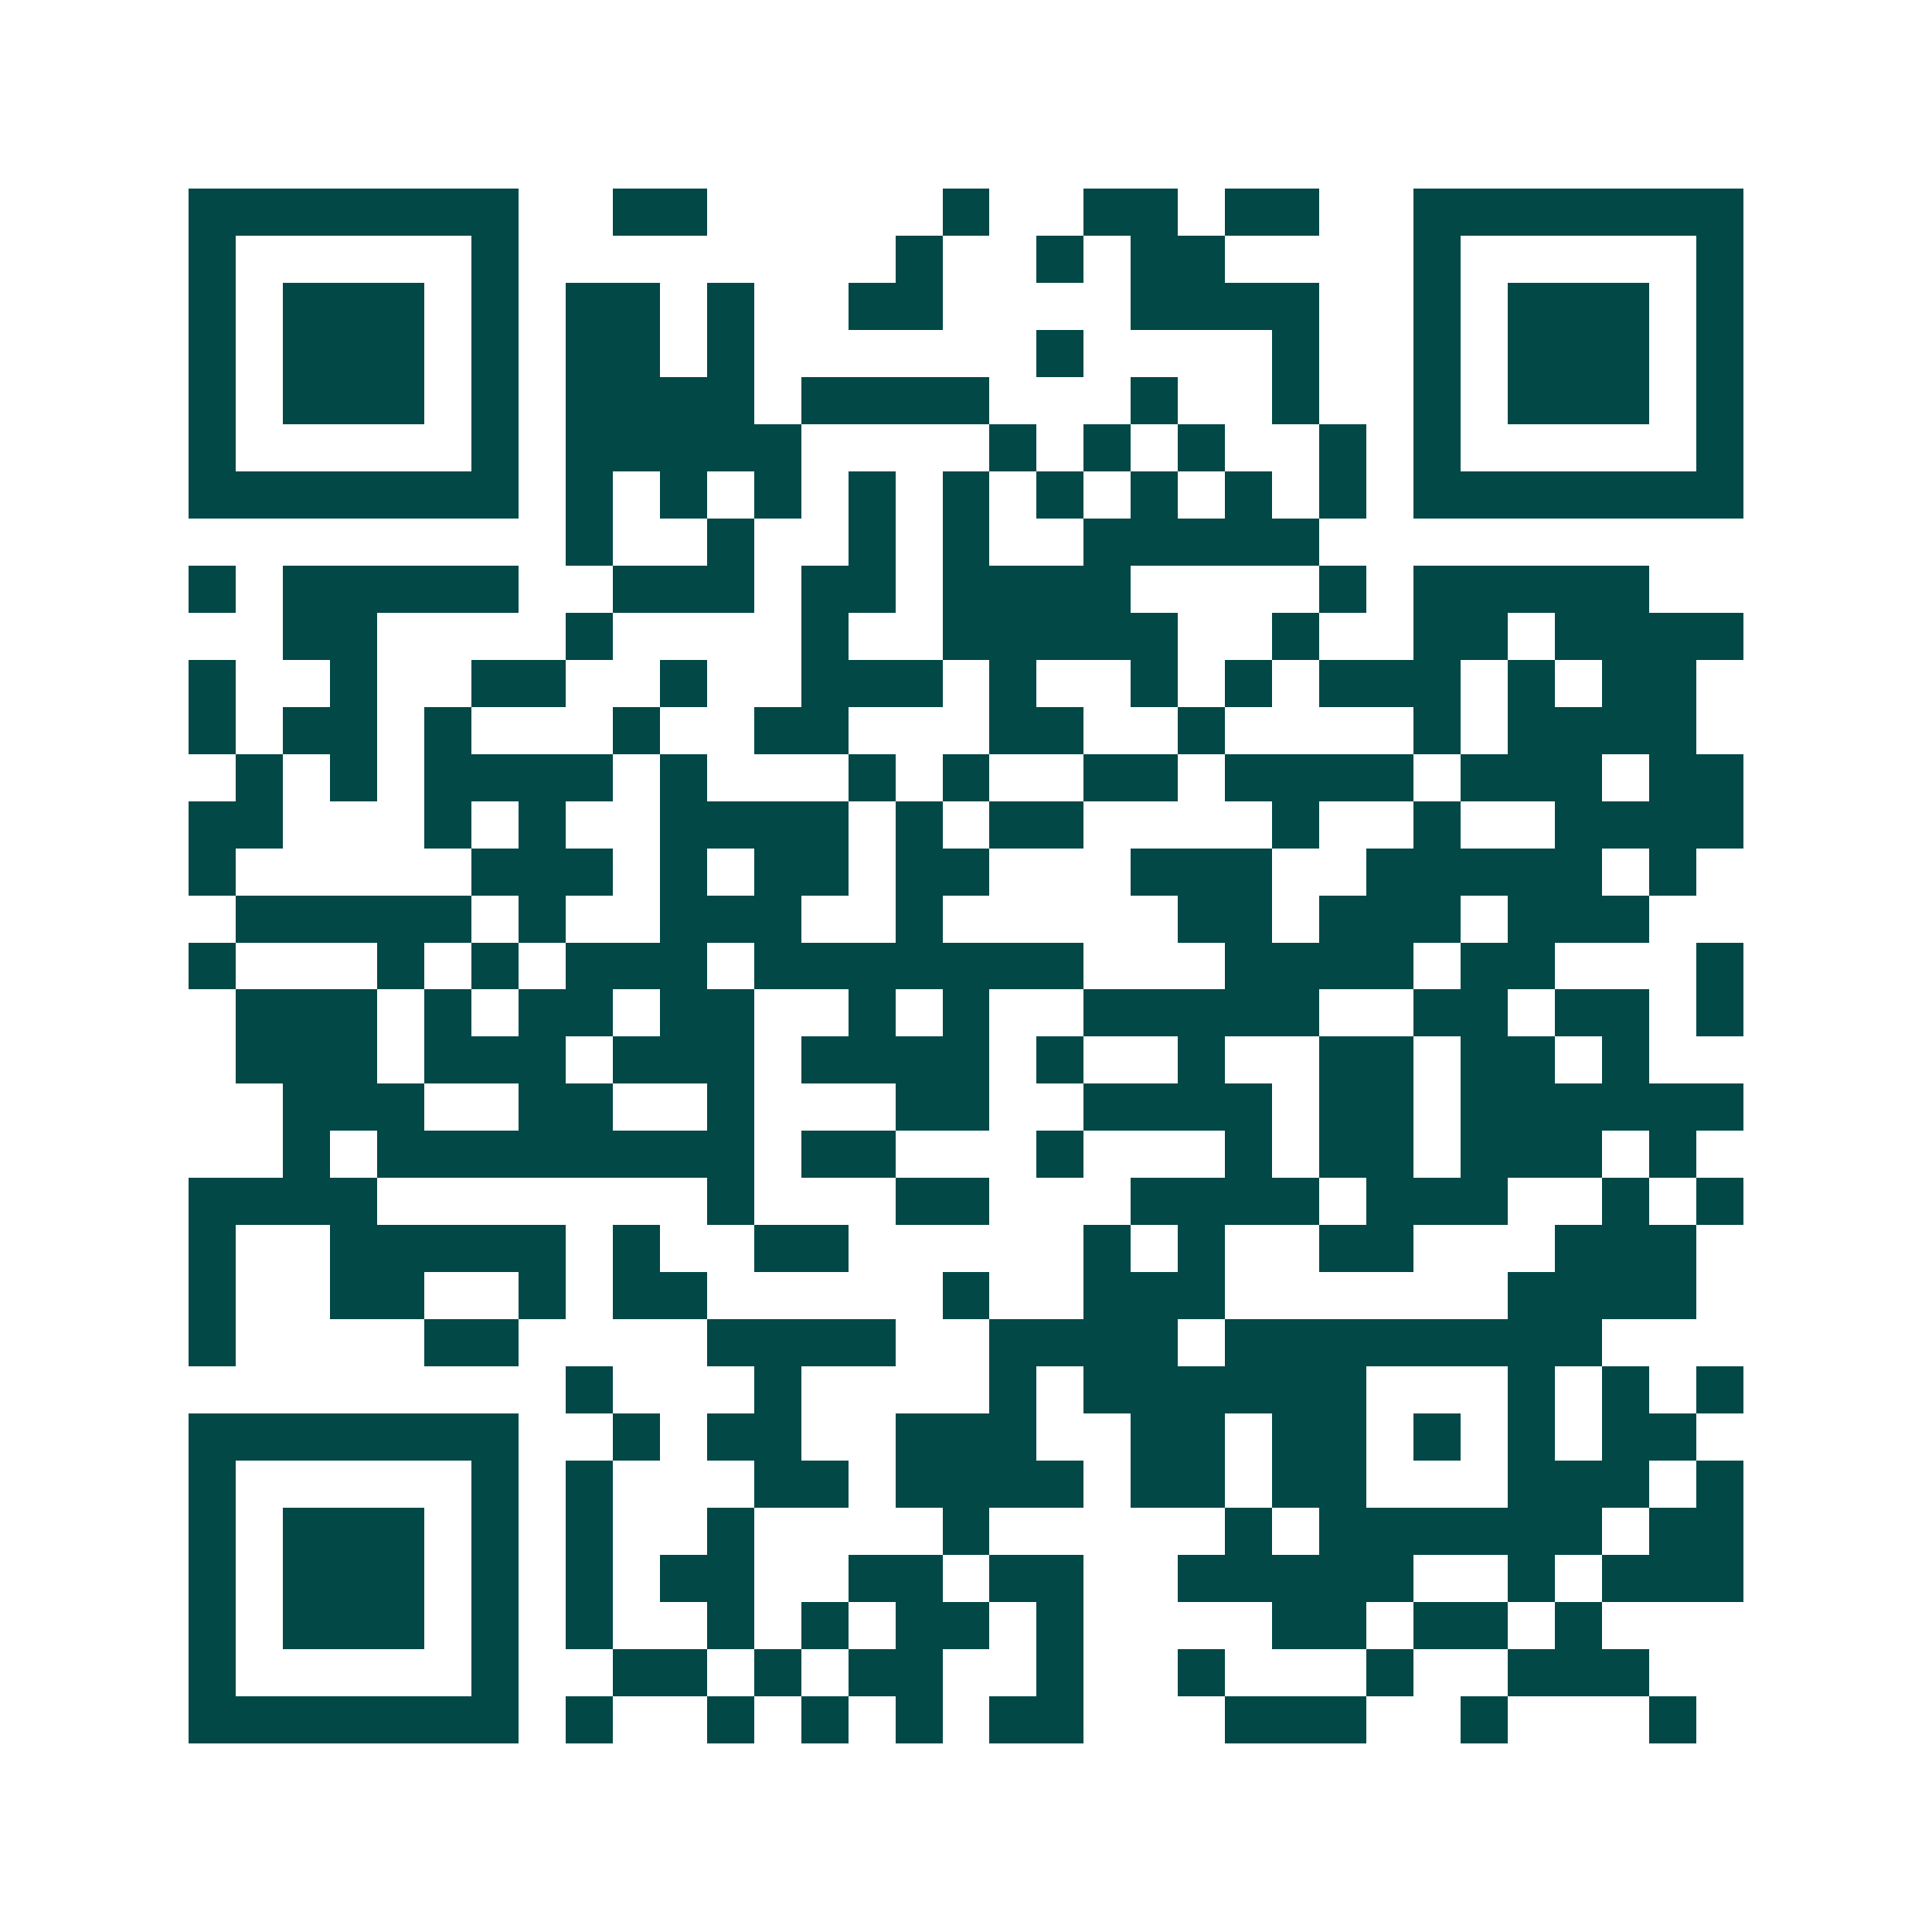 <svg xmlns="http://www.w3.org/2000/svg" width="200" height="200" viewBox="0 0 41 41" shape-rendering="crispEdges"><path fill="#ffffff" d="M0 0h41v41H0z"/><path stroke="#014847" d="M4 4.5h7m2 0h2m5 0h1m2 0h2m1 0h2m2 0h7M4 5.5h1m5 0h1m8 0h1m2 0h1m1 0h2m4 0h1m5 0h1M4 6.5h1m1 0h3m1 0h1m1 0h2m1 0h1m2 0h2m4 0h4m2 0h1m1 0h3m1 0h1M4 7.5h1m1 0h3m1 0h1m1 0h2m1 0h1m6 0h1m4 0h1m2 0h1m1 0h3m1 0h1M4 8.5h1m1 0h3m1 0h1m1 0h4m1 0h4m3 0h1m2 0h1m2 0h1m1 0h3m1 0h1M4 9.5h1m5 0h1m1 0h5m4 0h1m1 0h1m1 0h1m2 0h1m1 0h1m5 0h1M4 10.5h7m1 0h1m1 0h1m1 0h1m1 0h1m1 0h1m1 0h1m1 0h1m1 0h1m1 0h1m1 0h7M12 11.5h1m2 0h1m2 0h1m1 0h1m2 0h5M4 12.5h1m1 0h5m2 0h3m1 0h2m1 0h4m4 0h1m1 0h5M6 13.5h2m4 0h1m4 0h1m2 0h5m2 0h1m2 0h2m1 0h4M4 14.5h1m2 0h1m2 0h2m2 0h1m2 0h3m1 0h1m2 0h1m1 0h1m1 0h3m1 0h1m1 0h2M4 15.5h1m1 0h2m1 0h1m3 0h1m2 0h2m3 0h2m2 0h1m4 0h1m1 0h4M5 16.5h1m1 0h1m1 0h4m1 0h1m3 0h1m1 0h1m2 0h2m1 0h4m1 0h3m1 0h2M4 17.5h2m3 0h1m1 0h1m2 0h4m1 0h1m1 0h2m4 0h1m2 0h1m2 0h4M4 18.5h1m5 0h3m1 0h1m1 0h2m1 0h2m3 0h3m2 0h5m1 0h1M5 19.5h5m1 0h1m2 0h3m2 0h1m5 0h2m1 0h3m1 0h3M4 20.5h1m3 0h1m1 0h1m1 0h3m1 0h7m3 0h4m1 0h2m3 0h1M5 21.5h3m1 0h1m1 0h2m1 0h2m2 0h1m1 0h1m2 0h5m2 0h2m1 0h2m1 0h1M5 22.5h3m1 0h3m1 0h3m1 0h4m1 0h1m2 0h1m2 0h2m1 0h2m1 0h1M6 23.5h3m2 0h2m2 0h1m3 0h2m2 0h4m1 0h2m1 0h6M6 24.5h1m1 0h8m1 0h2m3 0h1m3 0h1m1 0h2m1 0h3m1 0h1M4 25.5h4m7 0h1m3 0h2m3 0h4m1 0h3m2 0h1m1 0h1M4 26.5h1m2 0h5m1 0h1m2 0h2m5 0h1m1 0h1m2 0h2m3 0h3M4 27.5h1m2 0h2m2 0h1m1 0h2m5 0h1m2 0h3m6 0h4M4 28.5h1m4 0h2m4 0h4m2 0h4m1 0h8M12 29.5h1m3 0h1m4 0h1m1 0h6m3 0h1m1 0h1m1 0h1M4 30.5h7m2 0h1m1 0h2m2 0h3m2 0h2m1 0h2m1 0h1m1 0h1m1 0h2M4 31.5h1m5 0h1m1 0h1m3 0h2m1 0h4m1 0h2m1 0h2m3 0h3m1 0h1M4 32.5h1m1 0h3m1 0h1m1 0h1m2 0h1m4 0h1m5 0h1m1 0h6m1 0h2M4 33.5h1m1 0h3m1 0h1m1 0h1m1 0h2m2 0h2m1 0h2m2 0h5m2 0h1m1 0h3M4 34.5h1m1 0h3m1 0h1m1 0h1m2 0h1m1 0h1m1 0h2m1 0h1m4 0h2m1 0h2m1 0h1M4 35.5h1m5 0h1m2 0h2m1 0h1m1 0h2m2 0h1m2 0h1m3 0h1m2 0h3M4 36.5h7m1 0h1m2 0h1m1 0h1m1 0h1m1 0h2m3 0h3m2 0h1m3 0h1"/></svg>

